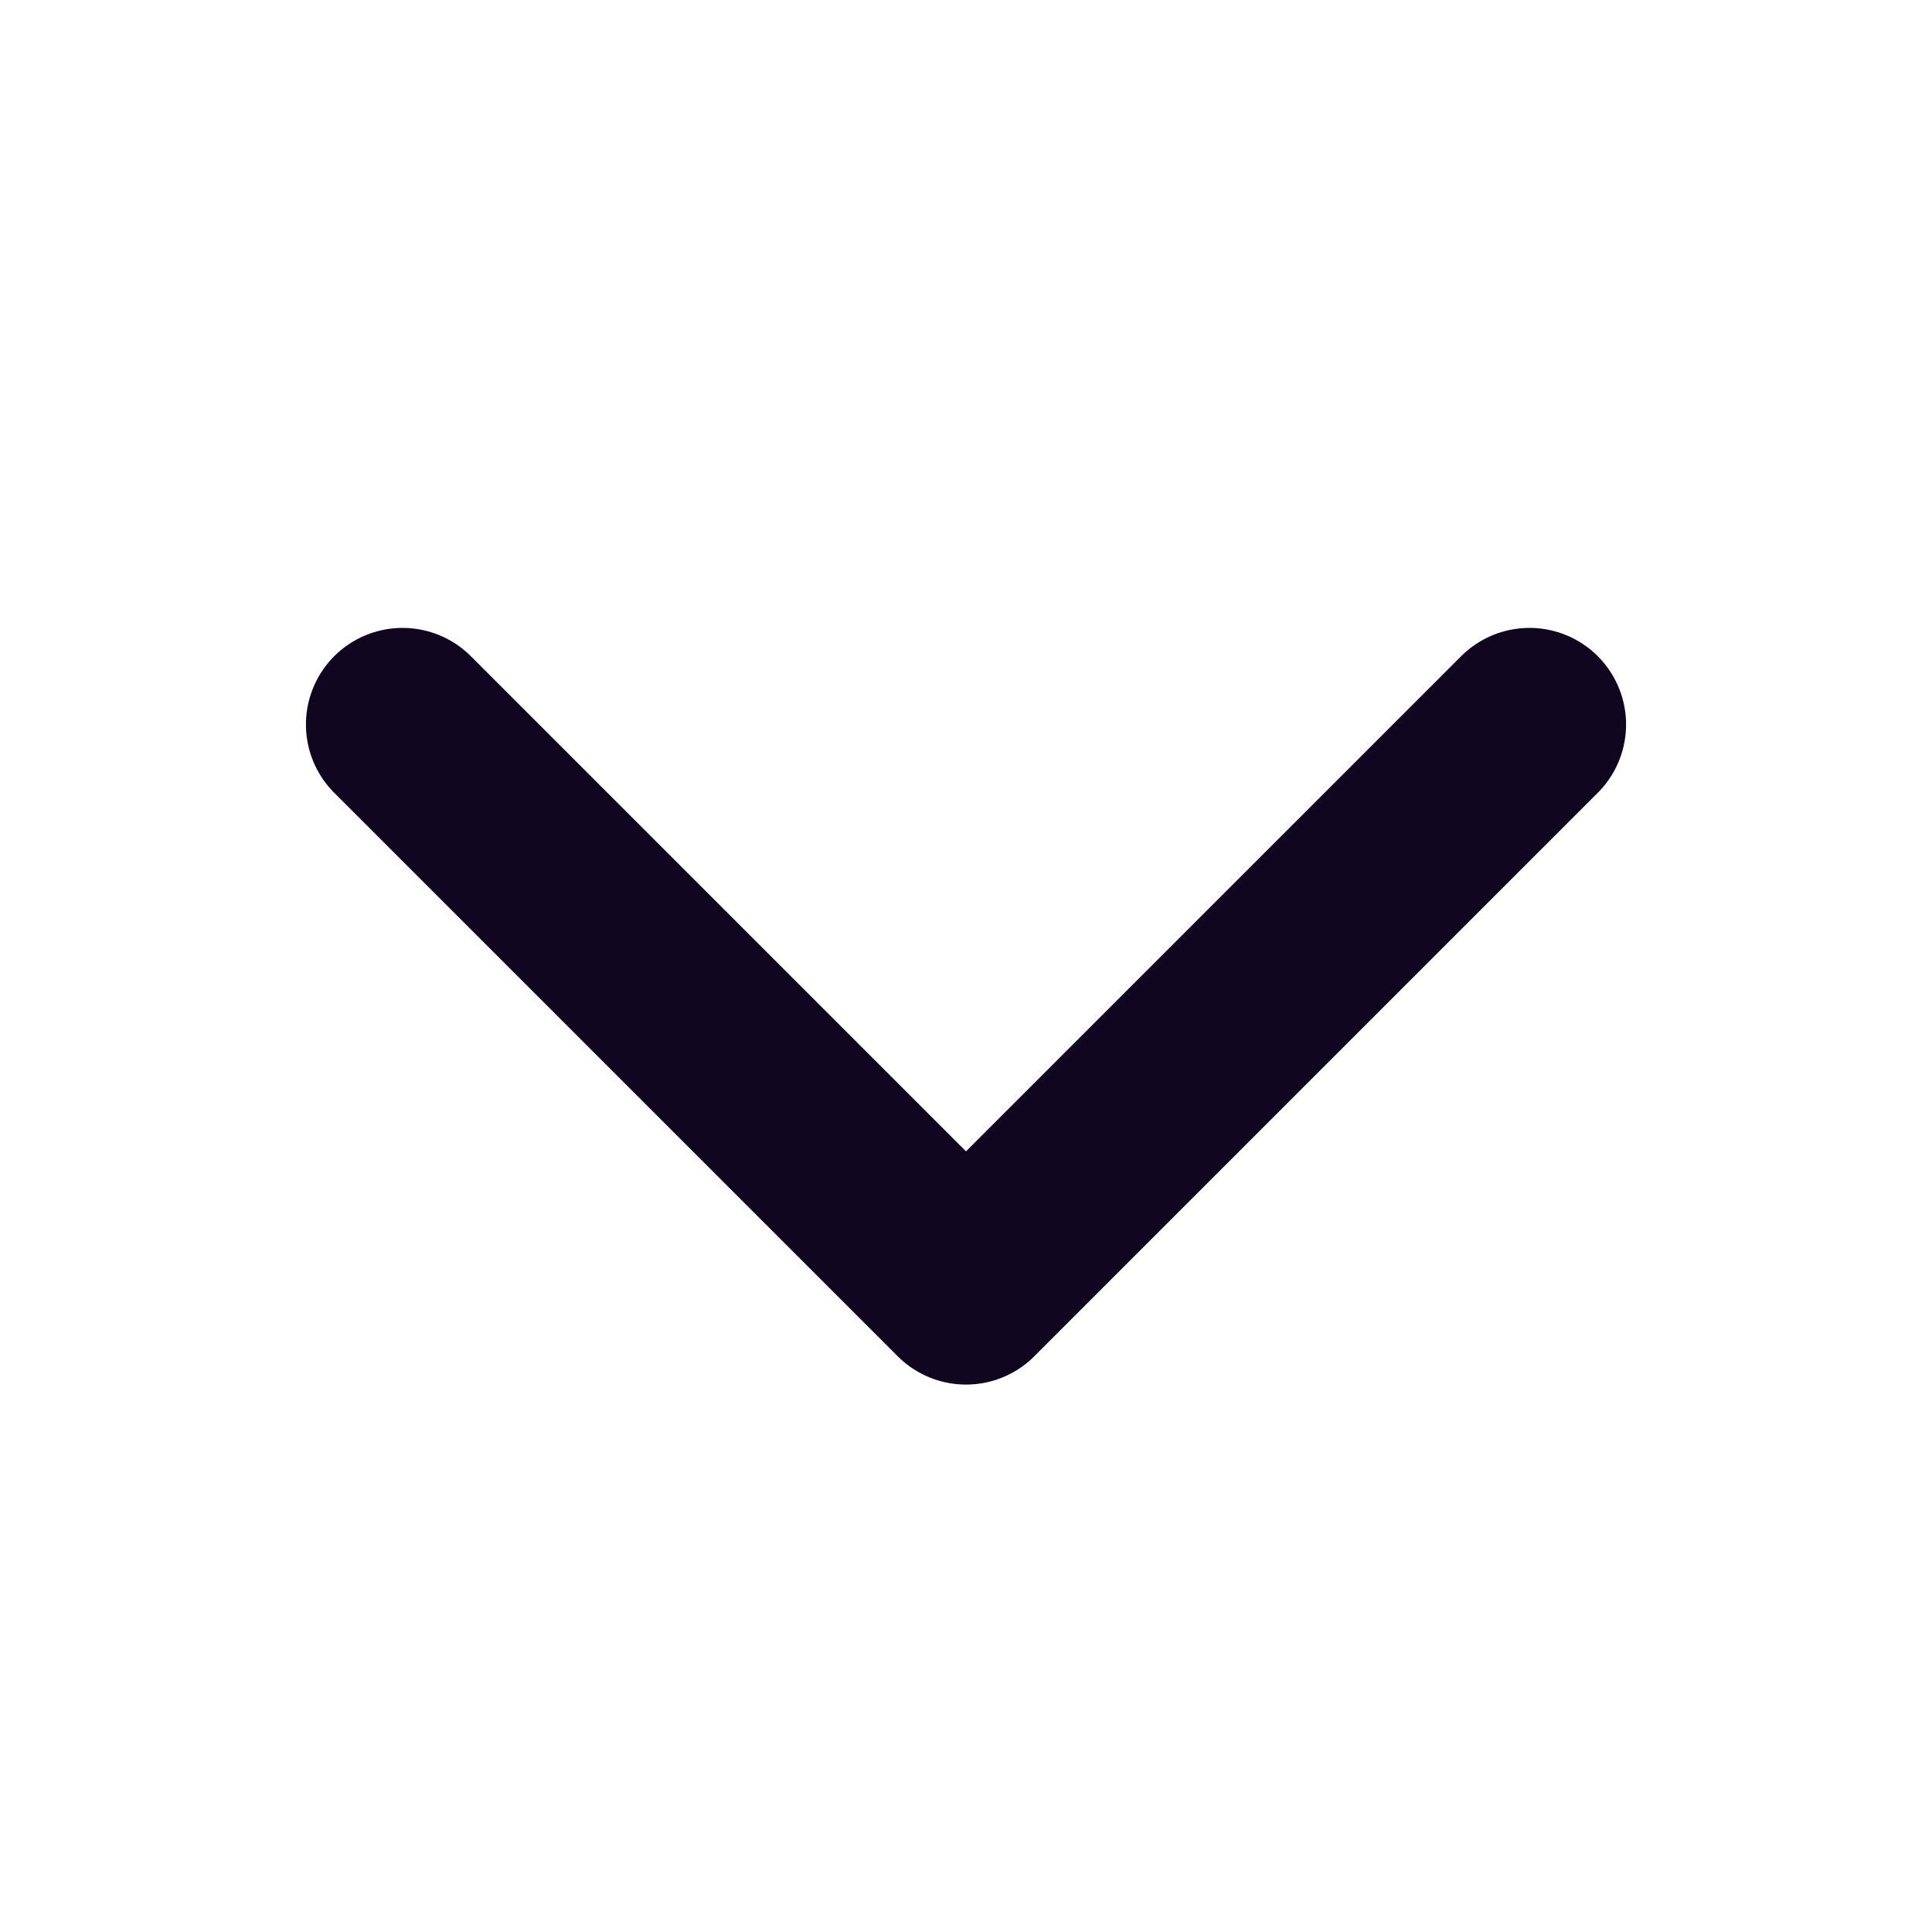<svg width="20" height="20" viewBox="0 0 20 20" fill="none" xmlns="http://www.w3.org/2000/svg">
<path d="M15.833 7.5L10 13.333L4.167 7.5" stroke="#10061F" stroke-width="2" stroke-linecap="round" stroke-linejoin="round"/>
</svg>

